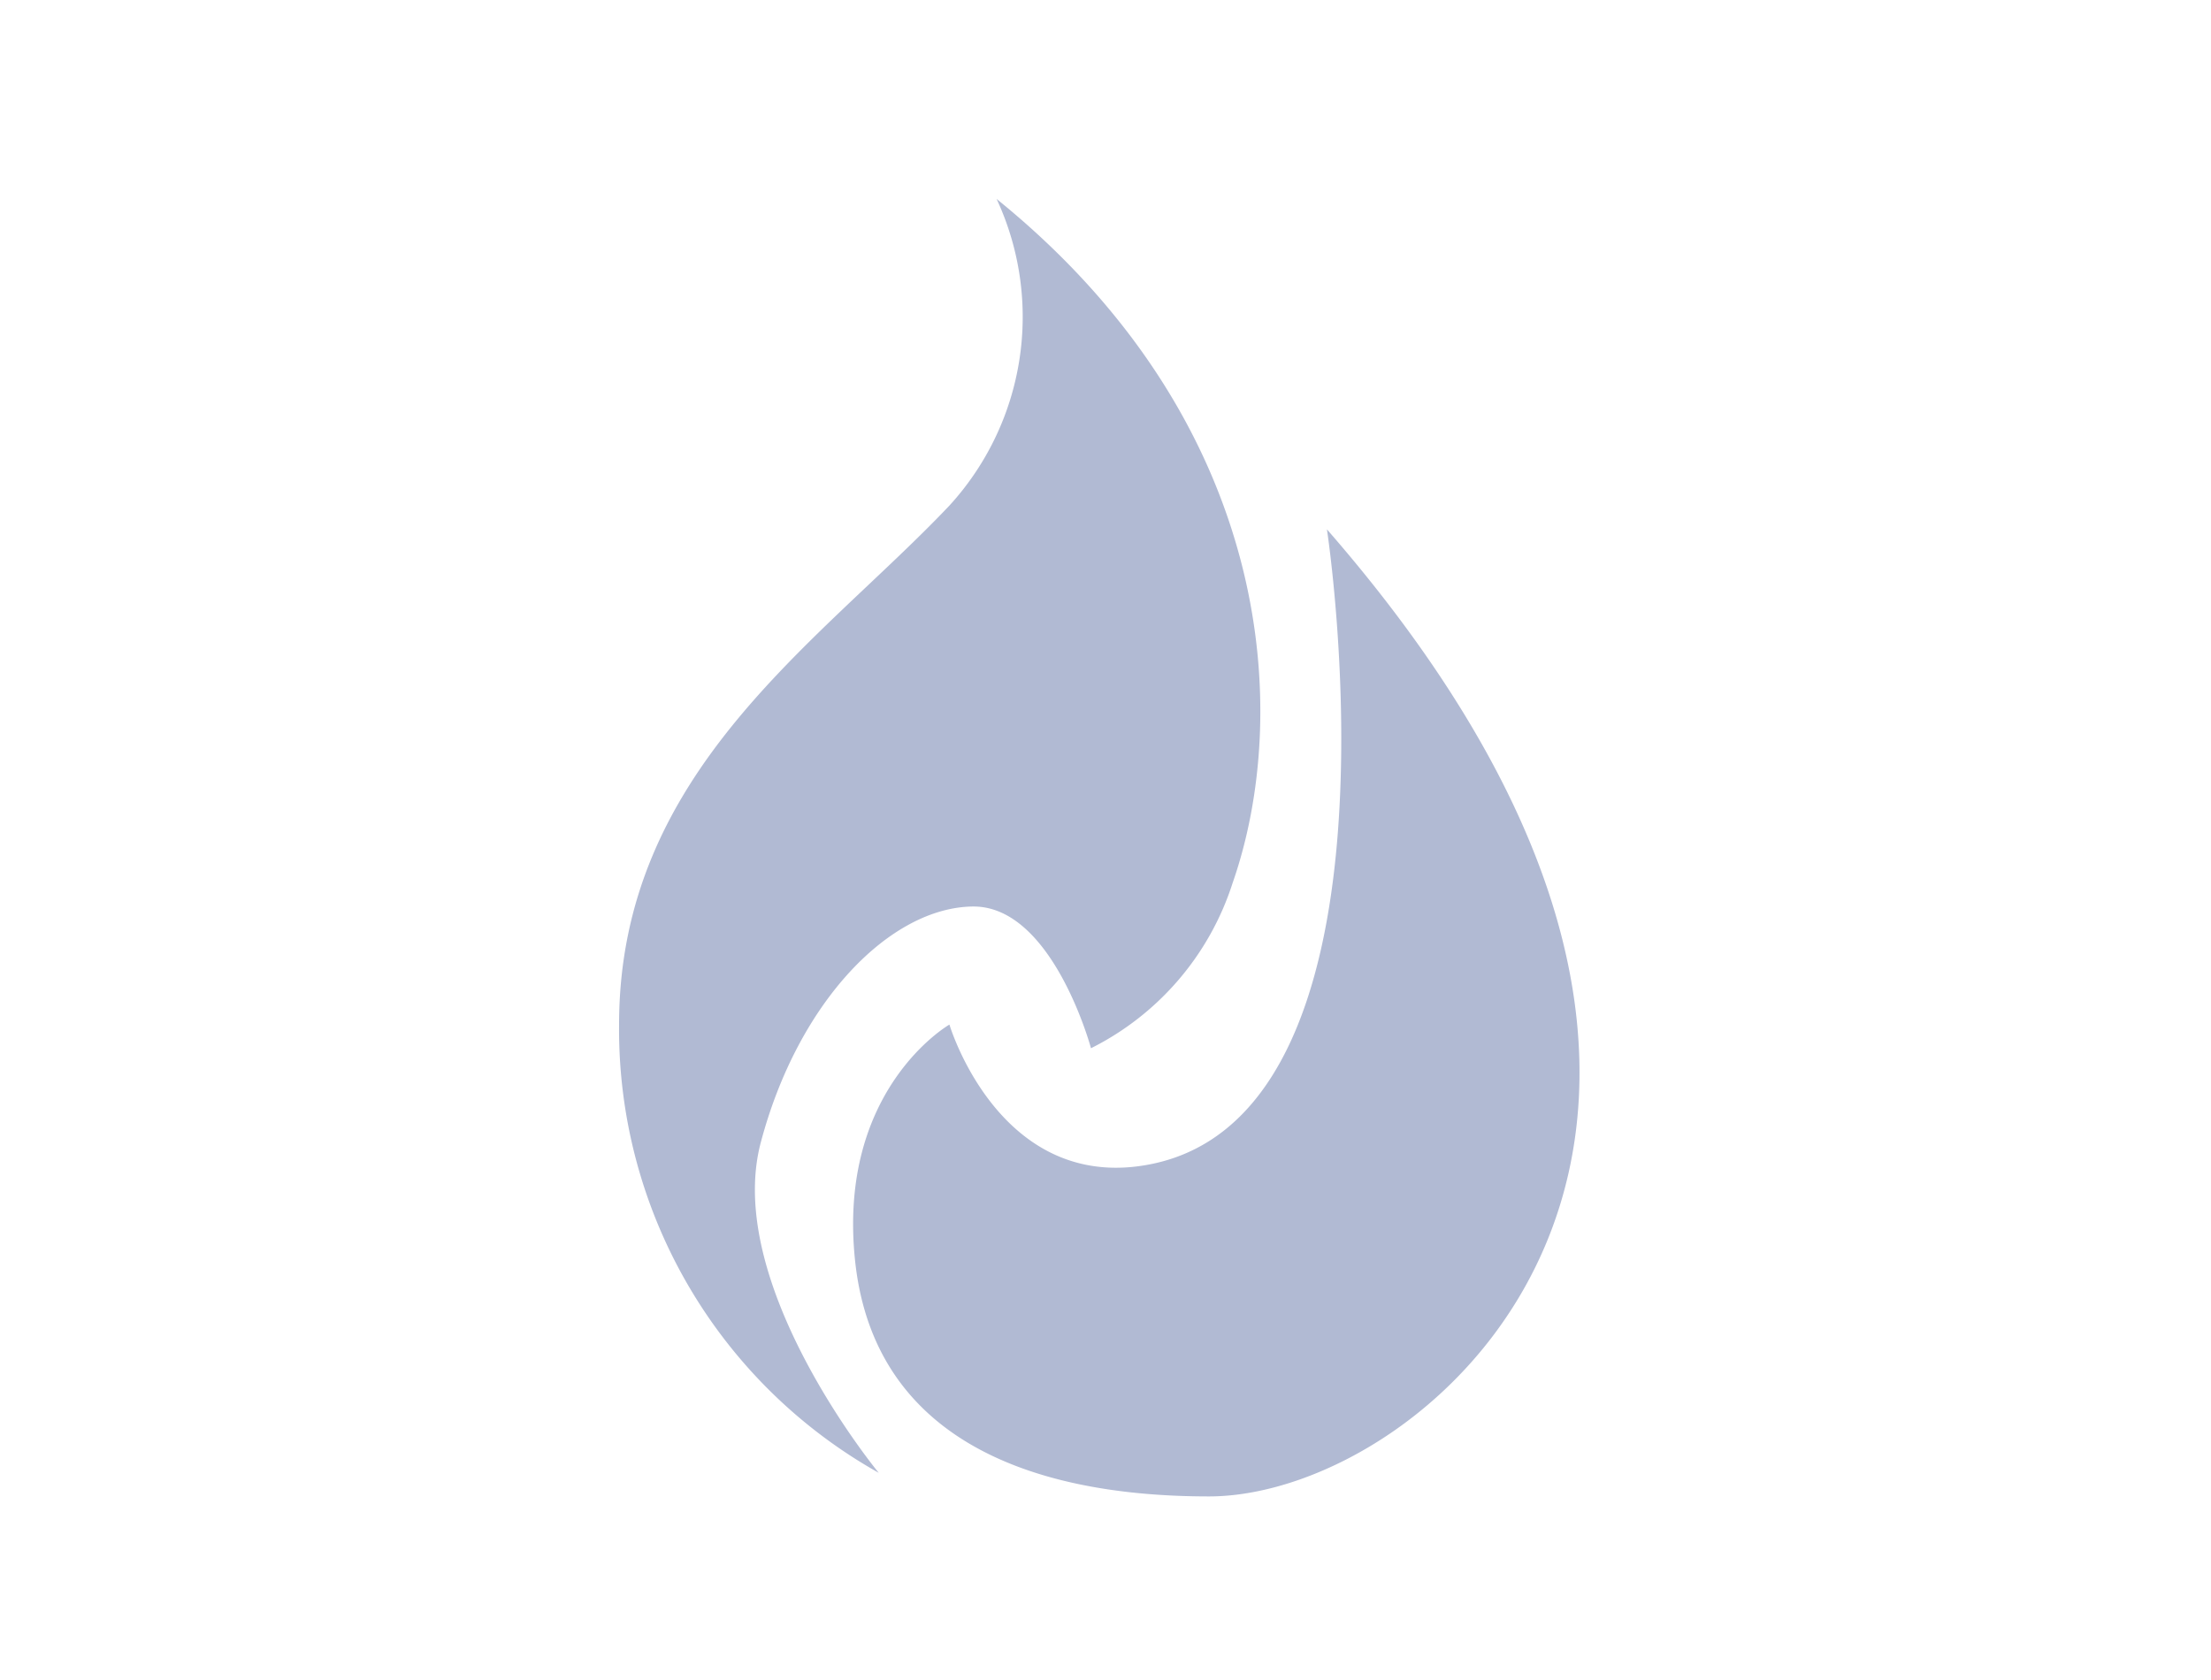 <svg xmlns="http://www.w3.org/2000/svg" width="100" height="76" viewBox="0 0 100 76">
  <g id="rYsvJ3pa-icon_dtfl_rm_0" transform="translate(8077 -2686)">
    <rect id="rYsvJ3pa-Rectangle_3253" data-name="Rectangle 3253" width="100" height="76" transform="translate(-8077 2686)" fill="#fff" opacity="0"/>
    <path id="rYsvJ3pa-icon_sy_zc_rm" d="M26.68,58.695c-8.547,0-15.192-2.912-16.007-10.672S14.941,37.35,14.941,37.35s2.153,7.244,8.537,6.409c12.685-1.668,8.537-28.813,8.537-28.813C55.7,42.119,36.806,58.695,26.68,58.695ZM21.343,38.418s-1.734-6.437-5.335-6.409c-3.723.034-7.9,4.258-9.6,10.678s5.335,14.94,5.335,14.94A23,23,0,0,1,0,37.35c0-11.437,9.012-17.223,14.94-23.478A12.649,12.649,0,0,0,17.075,0C29.656,10.182,30.423,23.289,27.748,30.948a12.685,12.685,0,0,1-6.4,7.47Z" transform="translate(-8049 2695)" fill="#b1bad3" fill-rule="evenodd"/>
  </g>
</svg>

